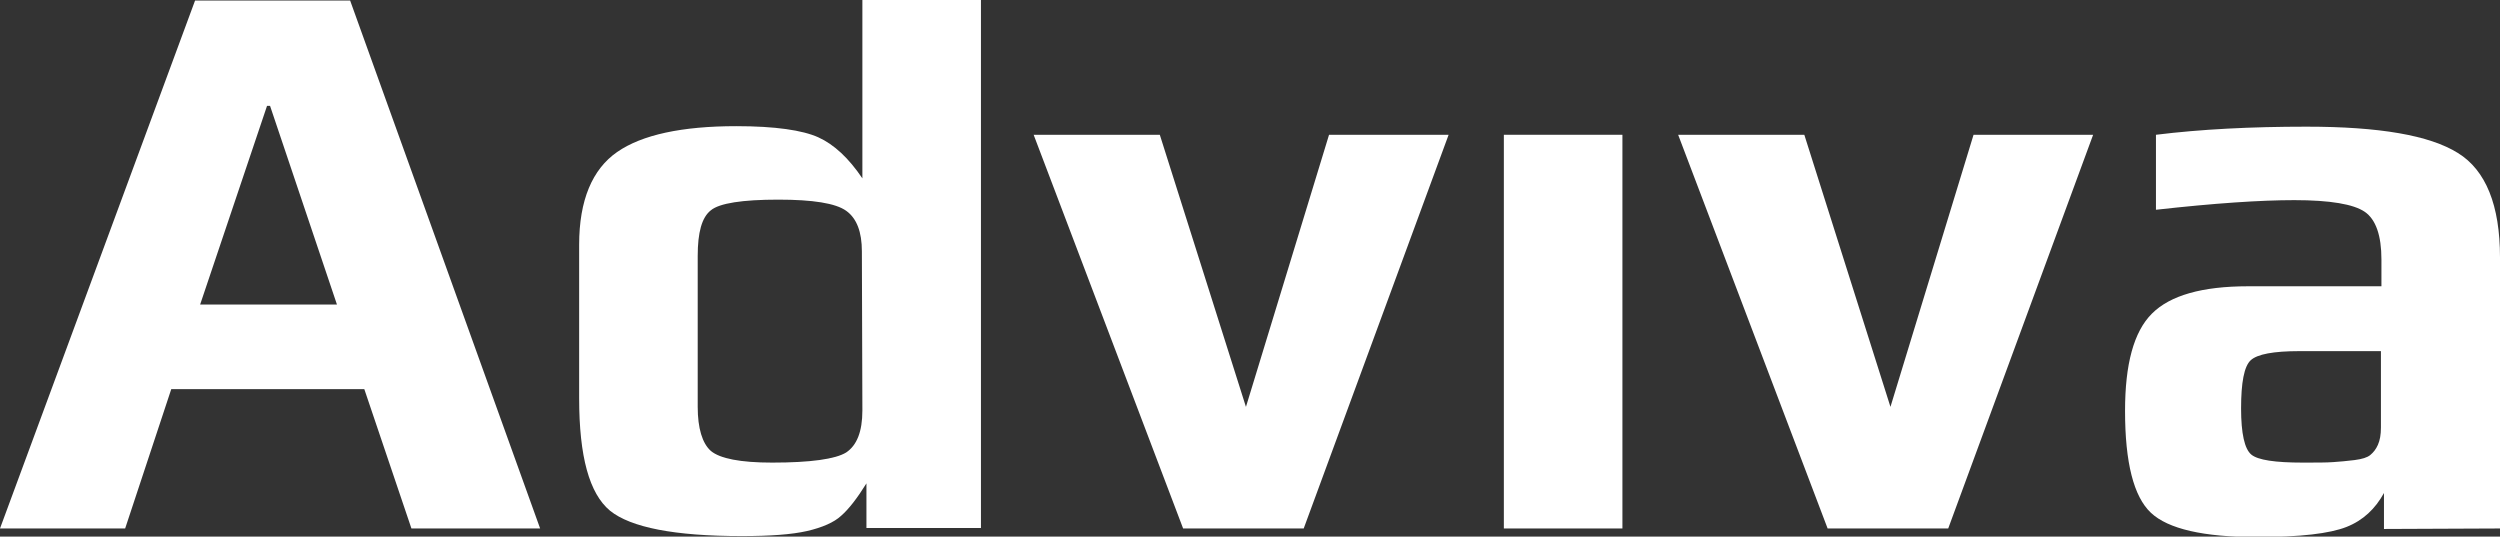 <?xml version="1.0" encoding="utf-8"?>
<!-- Generator: Adobe Illustrator 24.0.1, SVG Export Plug-In . SVG Version: 6.00 Build 0)  -->
<svg version="1.1" id="Livello_1" xmlns="http://www.w3.org/2000/svg" xmlns:xlink="http://www.w3.org/1999/xlink" x="0px" y="0px"
	 viewBox="0 0 493.4 105.9" style="enable-background:new 0 0 493.4 105.9;" xml:space="preserve">
<rect x="0" y="0" width="493.4" height="105.9" fill="#333333" stroke="none"/>
<style type="text/css">
	.st0{fill:#FFFFFF;}
</style>
<g>
	<g>
		<path class="st0" d="M38.5,0.1L0,104.3h24.7l9.1-27.5h38.1l9.3,27.5h25.4L69.1,0.1H38.5z M39.5,60.1l13.2-39.2h0.6l13.2,39.2H39.5
			z"/>
		<path class="st0" d="M170.2,35.2c-2.7-4-5.6-6.7-8.7-8.1c-3.1-1.4-8.5-2.2-16.2-2.2c-10.7,0-18.6,1.7-23.5,5.1s-7.5,9.5-7.5,18.3
			v30.3c0,11.5,2,18.8,6.1,22.2c4.1,3.3,12.7,5,26,5c5.6,0,9.8-0.3,12.9-1c3-0.7,5.3-1.7,6.7-3c1.5-1.3,3.2-3.5,5-6.4v8.8h22.6V0
			h-23.4V35.2z M170.2,81c0,4.2-1.1,6.9-3.2,8.3c-2.1,1.3-7,2-14.6,2c-6.3,0-10.3-0.8-12.1-2.3c-1.7-1.5-2.6-4.5-2.6-8.7V50.5
			c0-4.6,0.8-7.6,2.6-9c1.7-1.4,6.2-2.1,13.3-2.1c6.8,0,11.3,0.7,13.4,2.2c2.1,1.5,3.1,4.2,3.1,8L170.2,81L170.2,81z"/>
		<polygon class="st0" points="245.9,80.3 228.9,26.6 204,26.6 233.5,104.3 257.3,104.3 285.9,26.6 262.3,26.6 		"/>
		<rect x="296.8" y="26.6" class="st0" width="23.4" height="77.7"/>
		<polygon class="st0" points="373.1,80.3 356.1,26.6 331.2,26.6 360.7,104.3 384.5,104.3 413.1,26.6 389.5,26.6 		"/>
		<path class="st0" d="M493.4,104.3V50.8c0-10.3-2.8-17.2-8.3-20.6c-5.6-3.5-15.5-5.2-29.9-5.2c-10.9,0-20.8,0.5-29.7,1.6v14.8
			c11.6-1.3,20.7-1.9,27.3-1.9c7.1,0,11.7,0.8,13.9,2.3c2.2,1.5,3.3,4.7,3.3,9.4v5.3h-26.3c-9.1,0-15.4,1.8-19,5.4s-5.3,10-5.3,19.2
			c0,10.2,1.7,16.9,5.1,20.1s10.4,4.8,20.9,4.8c8.6,0,14.4-0.7,17.7-2s5.7-3.6,7.4-6.7v7.1L493.4,104.3L493.4,104.3z M469.9,84.4
			c0,1.4-0.2,2.5-0.6,3.4s-0.9,1.5-1.5,2s-1.6,0.8-3.1,1s-2.9,0.3-4.2,0.4c-1.3,0.1-3.3,0.1-6,0.1c-5.5,0-8.9-0.5-10.2-1.6
			c-1.3-1.1-2-4.1-2-9.1c0-5.1,0.6-8.3,1.9-9.5s4.5-1.8,9.6-1.8h16.1L469.9,84.4L469.9,84.4z"/>
	</g>
</g>
</svg>
